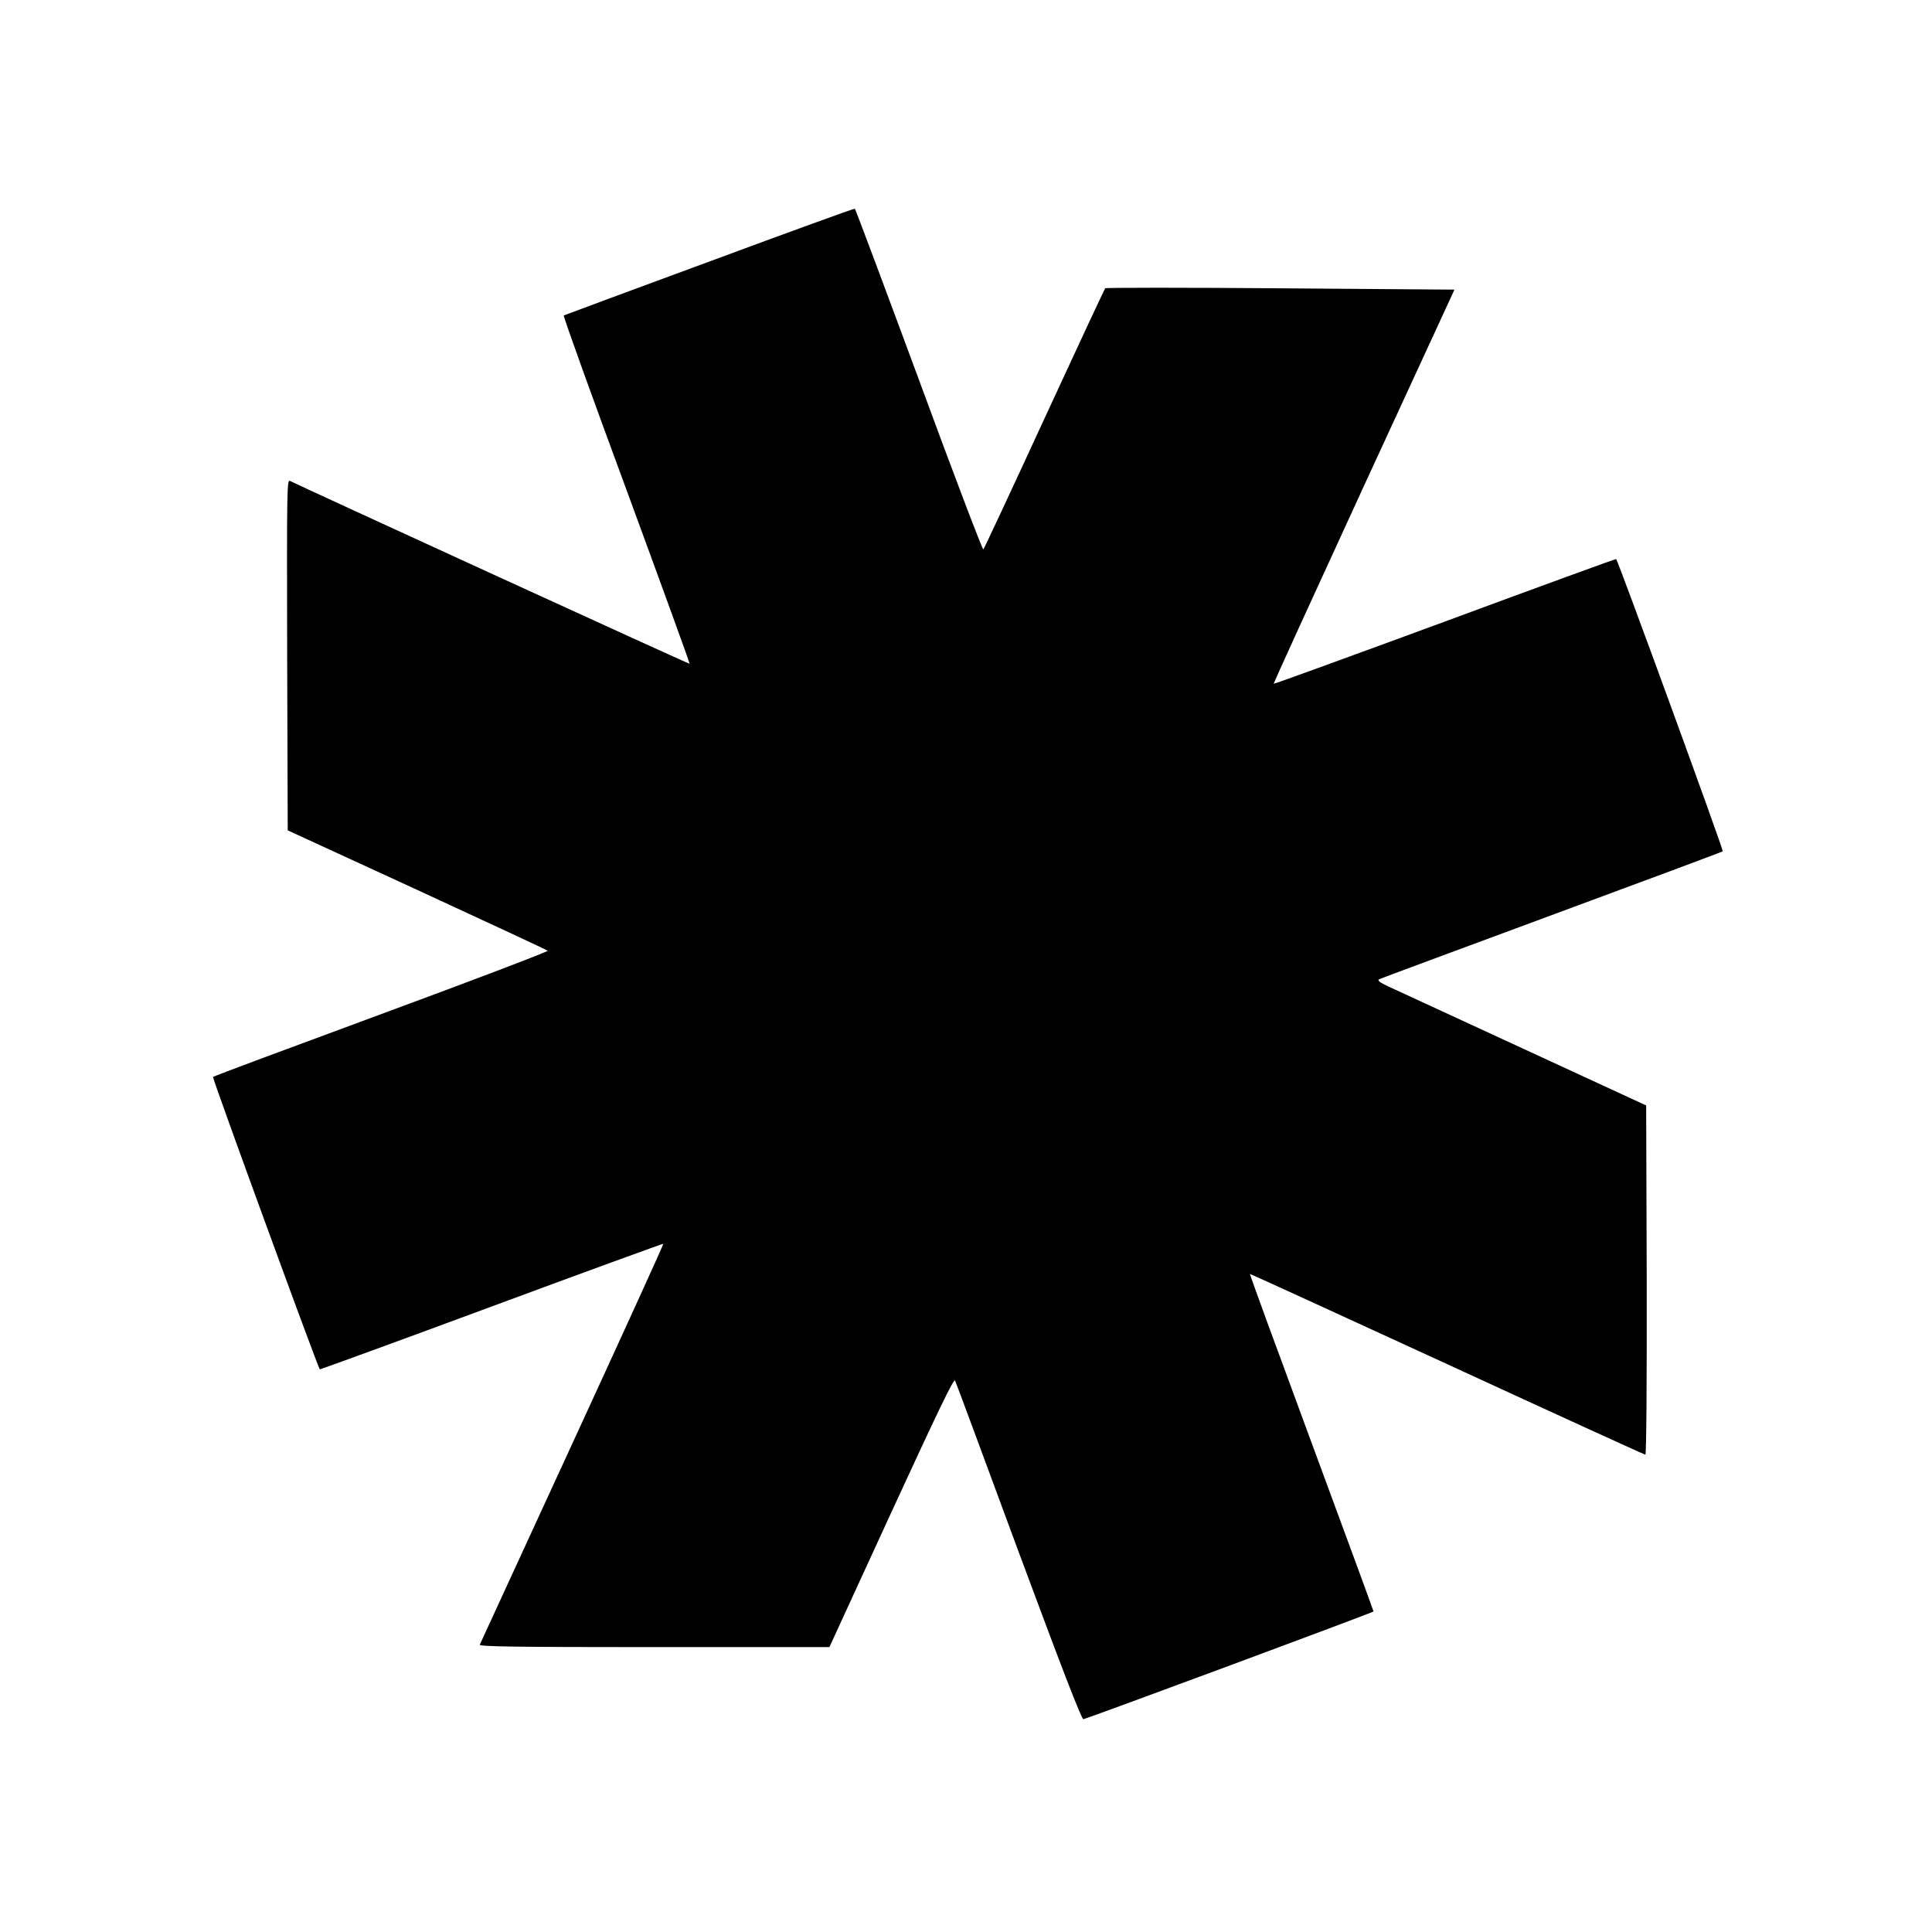 <svg version="1.0" xmlns="http://www.w3.org/2000/svg" viewBox="0 0 1024 1024"><path d="M376 138.6c-42.1 15.5-76.8 28.4-77.2 28.6-.4.2 14.5 41.7 33.2 92.3 18.6 50.6 33.7 92.1 33.5 92.3-.3.3-205.9-93.9-211.8-96.9-1.6-.9-1.7 3.6-1.5 92.1l.3 93.1 68.5 31.5c37.7 17.4 68.9 31.9 69.3 32.3.4.4-39.2 15.5-88 33.5s-89.1 33-89.4 33.4c-.5.5 55.4 153.5 56.6 155 .1.1 41.1-14.8 91-33.3 49.9-18.5 90.9-33.4 91.1-33.3.2.2-21.5 47.8-48.2 105.8-26.7 58-48.8 106.1-49.1 106.7-.4 1 18.5 1.3 92.4 1.3h92.9l32.9-71.6c24.7-53.6 33.1-71.1 33.7-69.7.5 1 15.6 41.8 33.7 90.8 22.7 61.2 33.4 88.9 34.3 88.7 3.4-.8 153.8-56.6 153.8-57.1 0-.3-14.8-40.7-32.9-89.6-18.1-49-32.8-89.1-32.6-89.3.1-.1 47.1 21.4 104.5 47.8 57.3 26.4 104.6 48 105.1 48s.8-38.3.7-92.6l-.3-92.5-65-30c-35.7-16.5-67.9-31.3-71.5-33-4.8-2.2-6.1-3.3-5-3.9.8-.4 42-15.7 91.5-34s90.3-33.5 90.6-33.8c.5-.6-55.4-153.8-56.5-154.9-.1-.2-41 14.7-90.7 33.1-49.7 18.3-90.6 33.2-90.8 33-.2-.2 21.3-47.2 47.7-104.6l48.1-104.3-92.2-.7c-50.7-.4-92.5-.4-92.9 0-.4.4-14.9 31.5-32.3 69.2-17.3 37.6-31.9 68.8-32.3 69.2-.4.4-15.8-40-34.1-89.8-18.4-49.8-33.7-90.6-34-90.8-.3-.2-35 12.4-77.1 28z"/></svg>